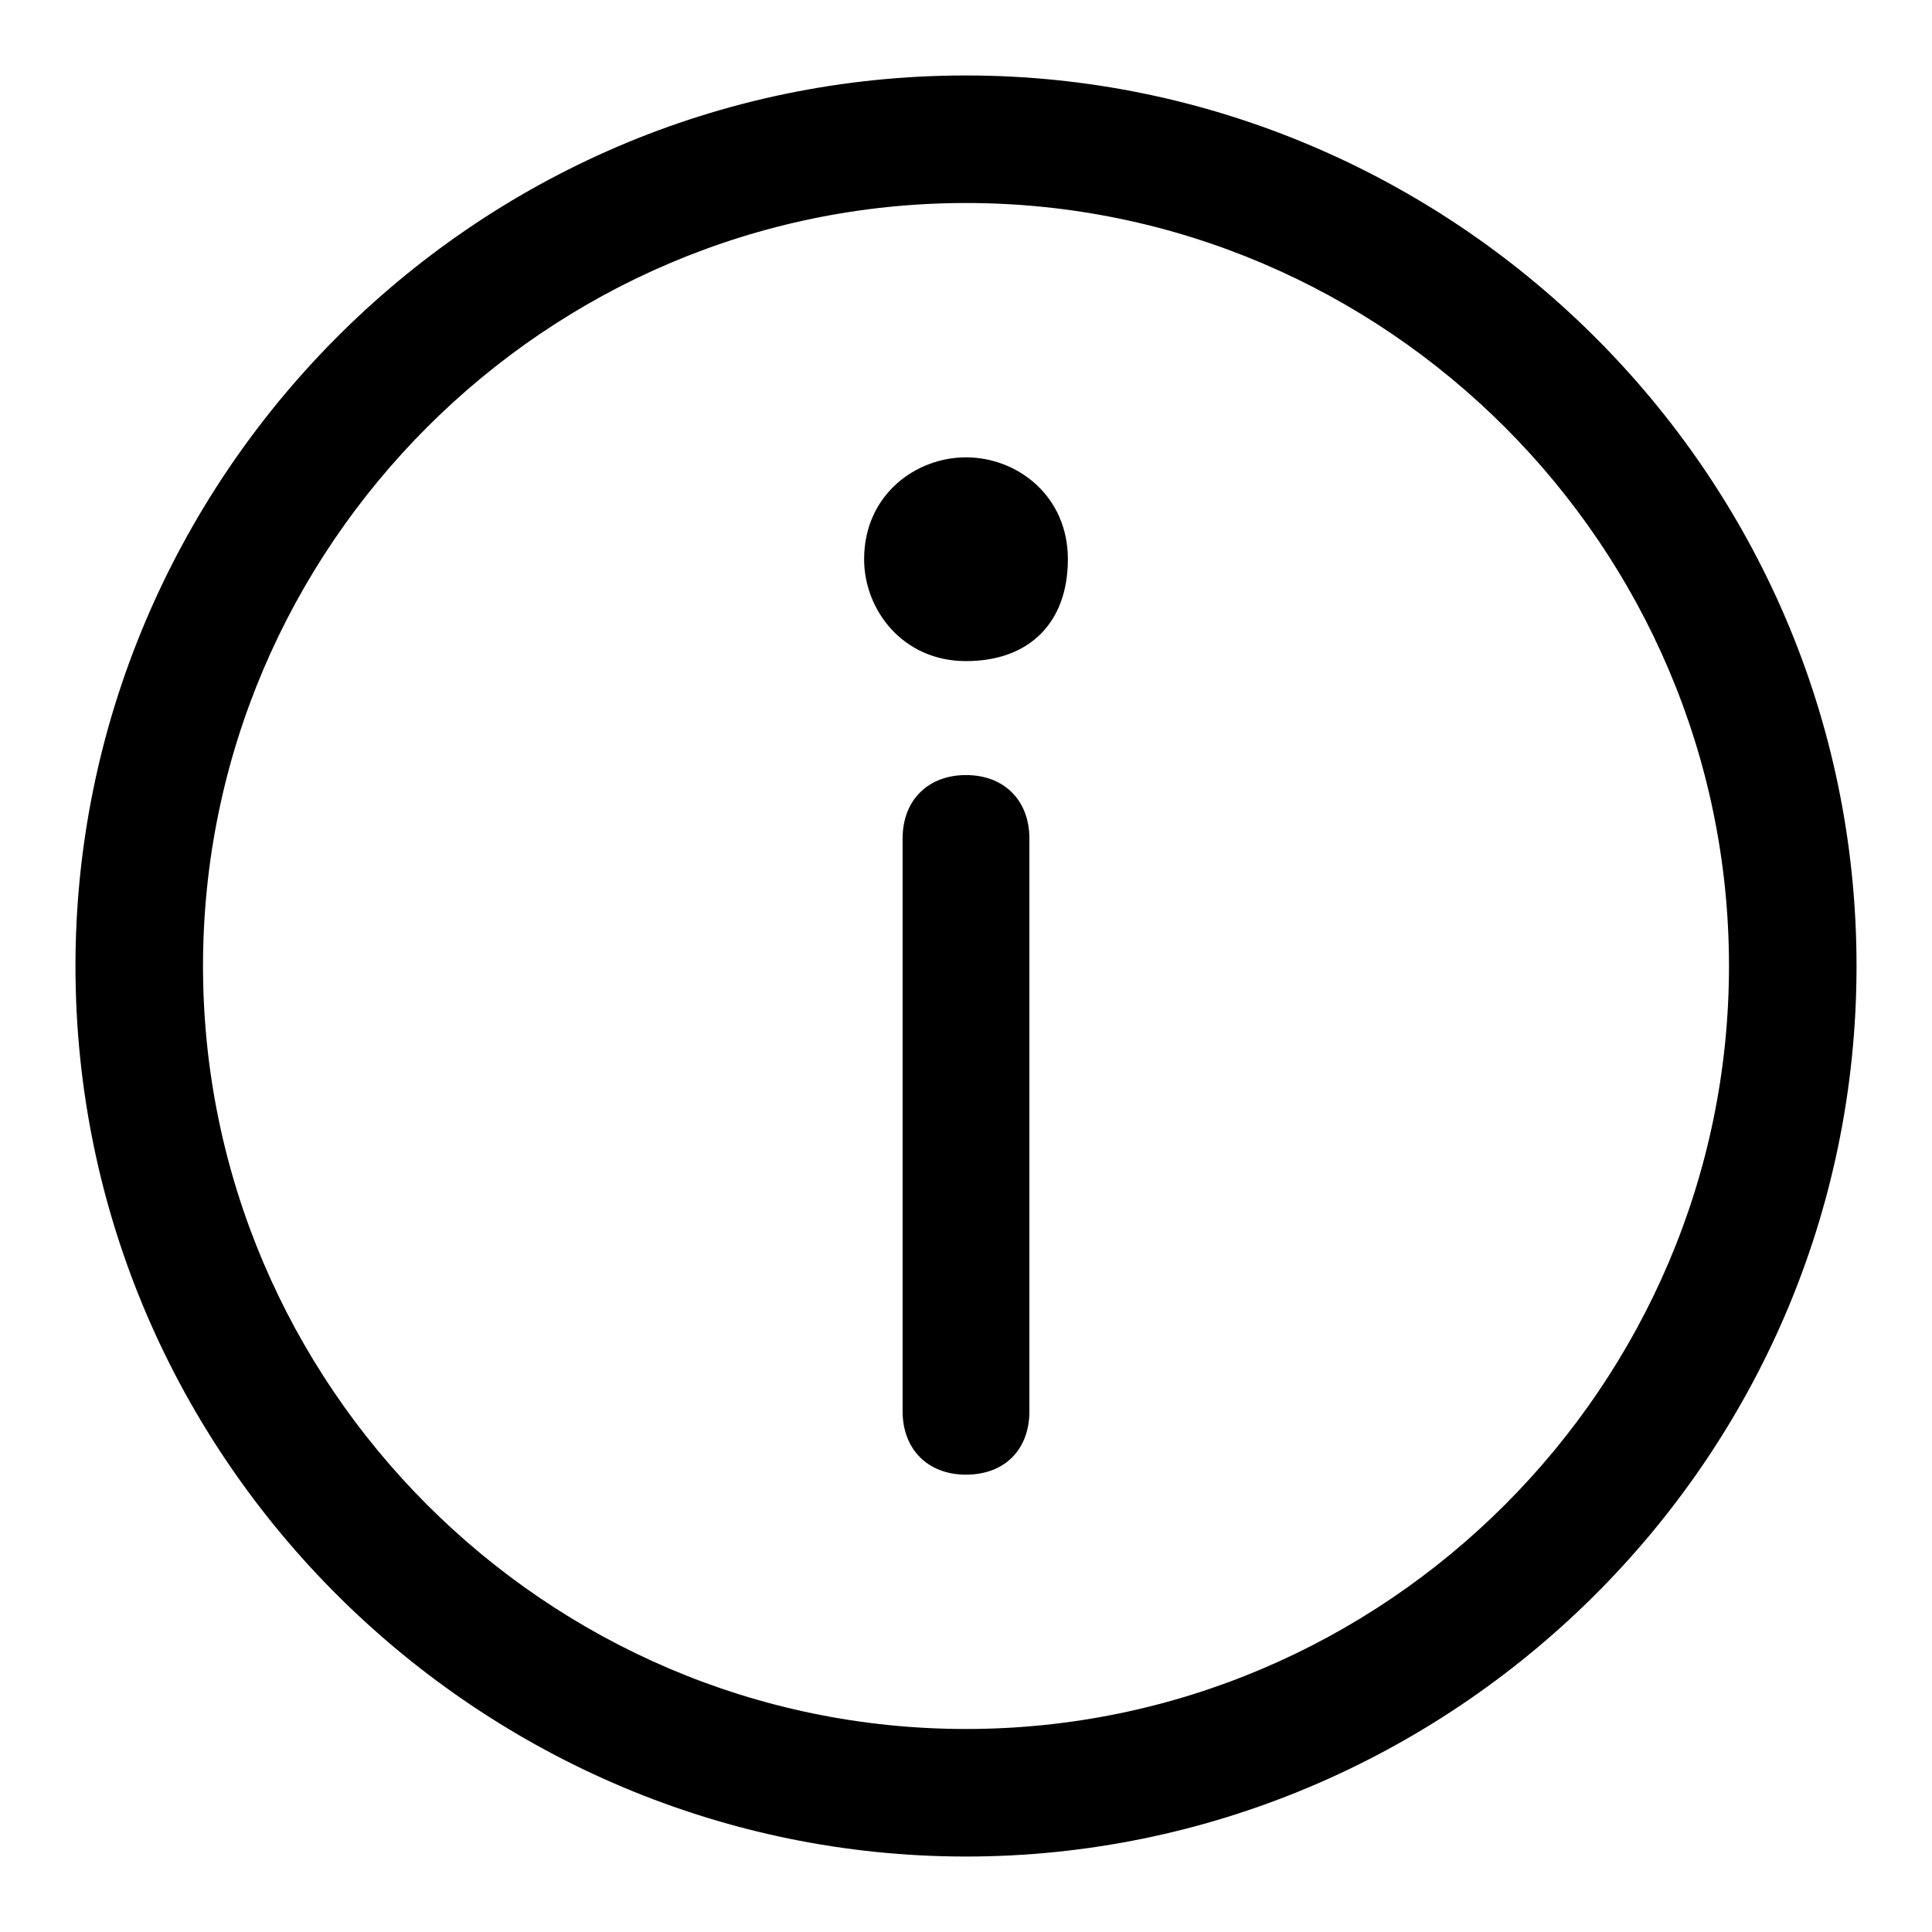 <?xml version="1.0" encoding="utf-8"?>
<!-- Svg Vector Icons : http://www.onlinewebfonts.com/icon -->
<!DOCTYPE svg PUBLIC "-//W3C//DTD SVG 1.1//EN" "http://www.w3.org/Graphics/SVG/1.1/DTD/svg11.dtd">
<svg version="1.1" xmlns="http://www.w3.org/2000/svg" xmlns:xlink="http://www.w3.org/1999/xlink" x="0px" y="0px" viewBox="0 0 256 256" enable-background="new 0 0 256 256" xml:space="preserve">
<g> <path fill="#000000" d="M128,246c-64.1,0-118-52.3-118-118C10,63.9,62.3,10,128,10c64.1,0,118,52.3,118,118 C246,193.7,192.1,246,128,246z M128,26.9C72.4,26.9,26.9,72.4,26.9,128c0,55.6,45.5,101.1,101.1,101.1 c55.6,0,101.1-45.5,101.1-101.1C229.1,72.4,183.6,26.9,128,26.9z"/> <path fill="#000000" d="M114.5,74.1c0,6.7,5.1,13.5,13.5,13.5s13.5-5.1,13.5-13.5c0-8.4-6.7-13.5-13.5-13.5 C121.3,60.6,114.5,65.6,114.5,74.1z M128,195.4c-5.1,0-8.4-3.4-8.4-8.4v-75.9c0-5.1,3.4-8.4,8.4-8.4c5.1,0,8.4,3.4,8.4,8.4V187 C136.4,192.1,133.1,195.4,128,195.4z"/></g>
</svg>